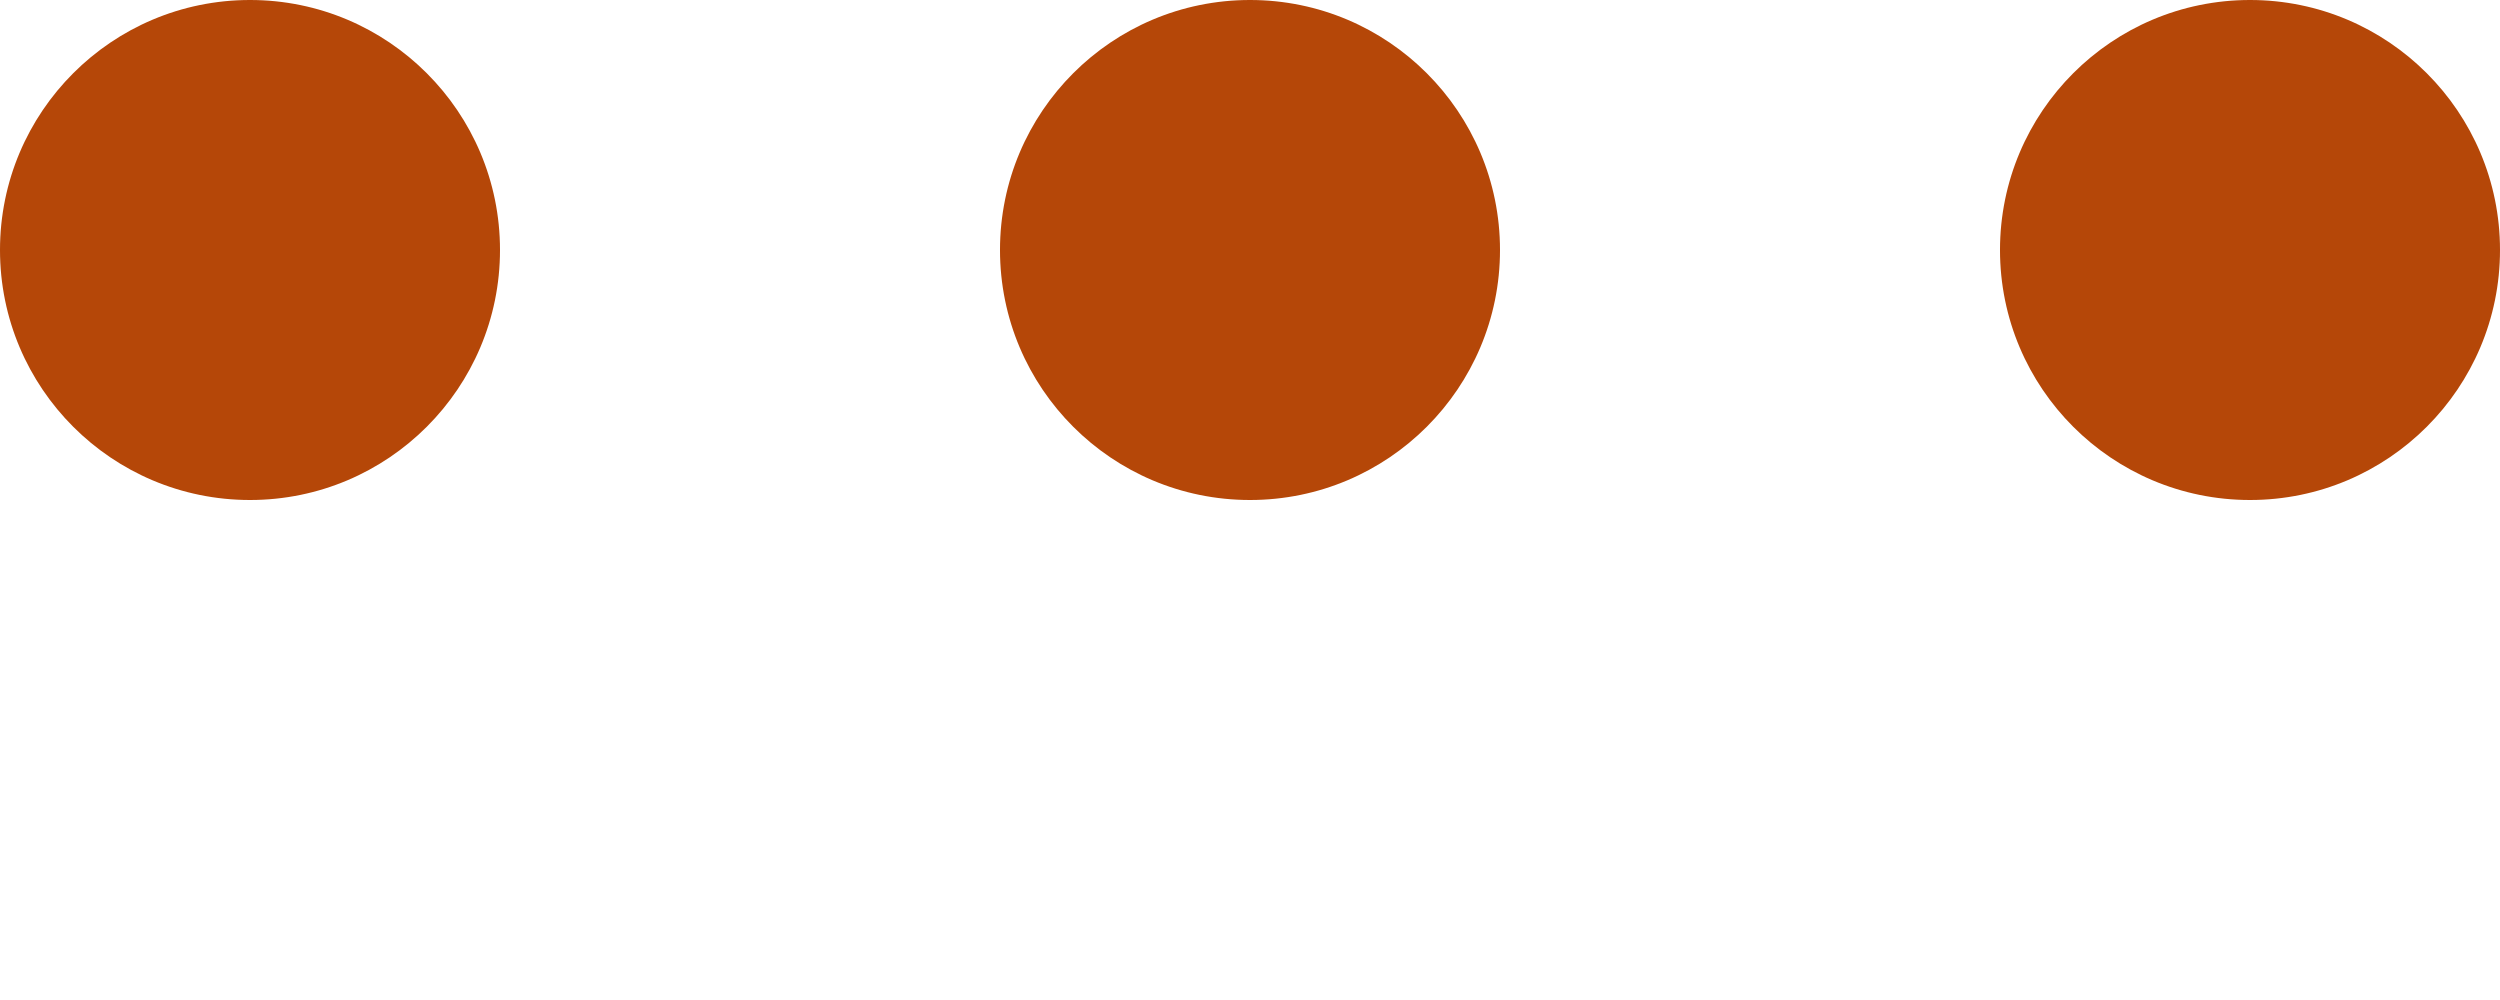 <?xml version="1.0" encoding="utf-8"?>
<svg xmlns="http://www.w3.org/2000/svg" fill="none" height="100%" overflow="visible" preserveAspectRatio="none" style="display: block;" viewBox="0 0 10 4" width="100%">
<g id="Frame 105">
<circle cx="1" cy="1" fill="#B54708" id="Ellipse 1332" r="1"/>
<circle cx="5" cy="1" fill="#B54708" id="Ellipse 1333" r="1"/>
<circle cx="9" cy="1" fill="#B54708" id="Ellipse 1334" r="1"/>
</g>
</svg>